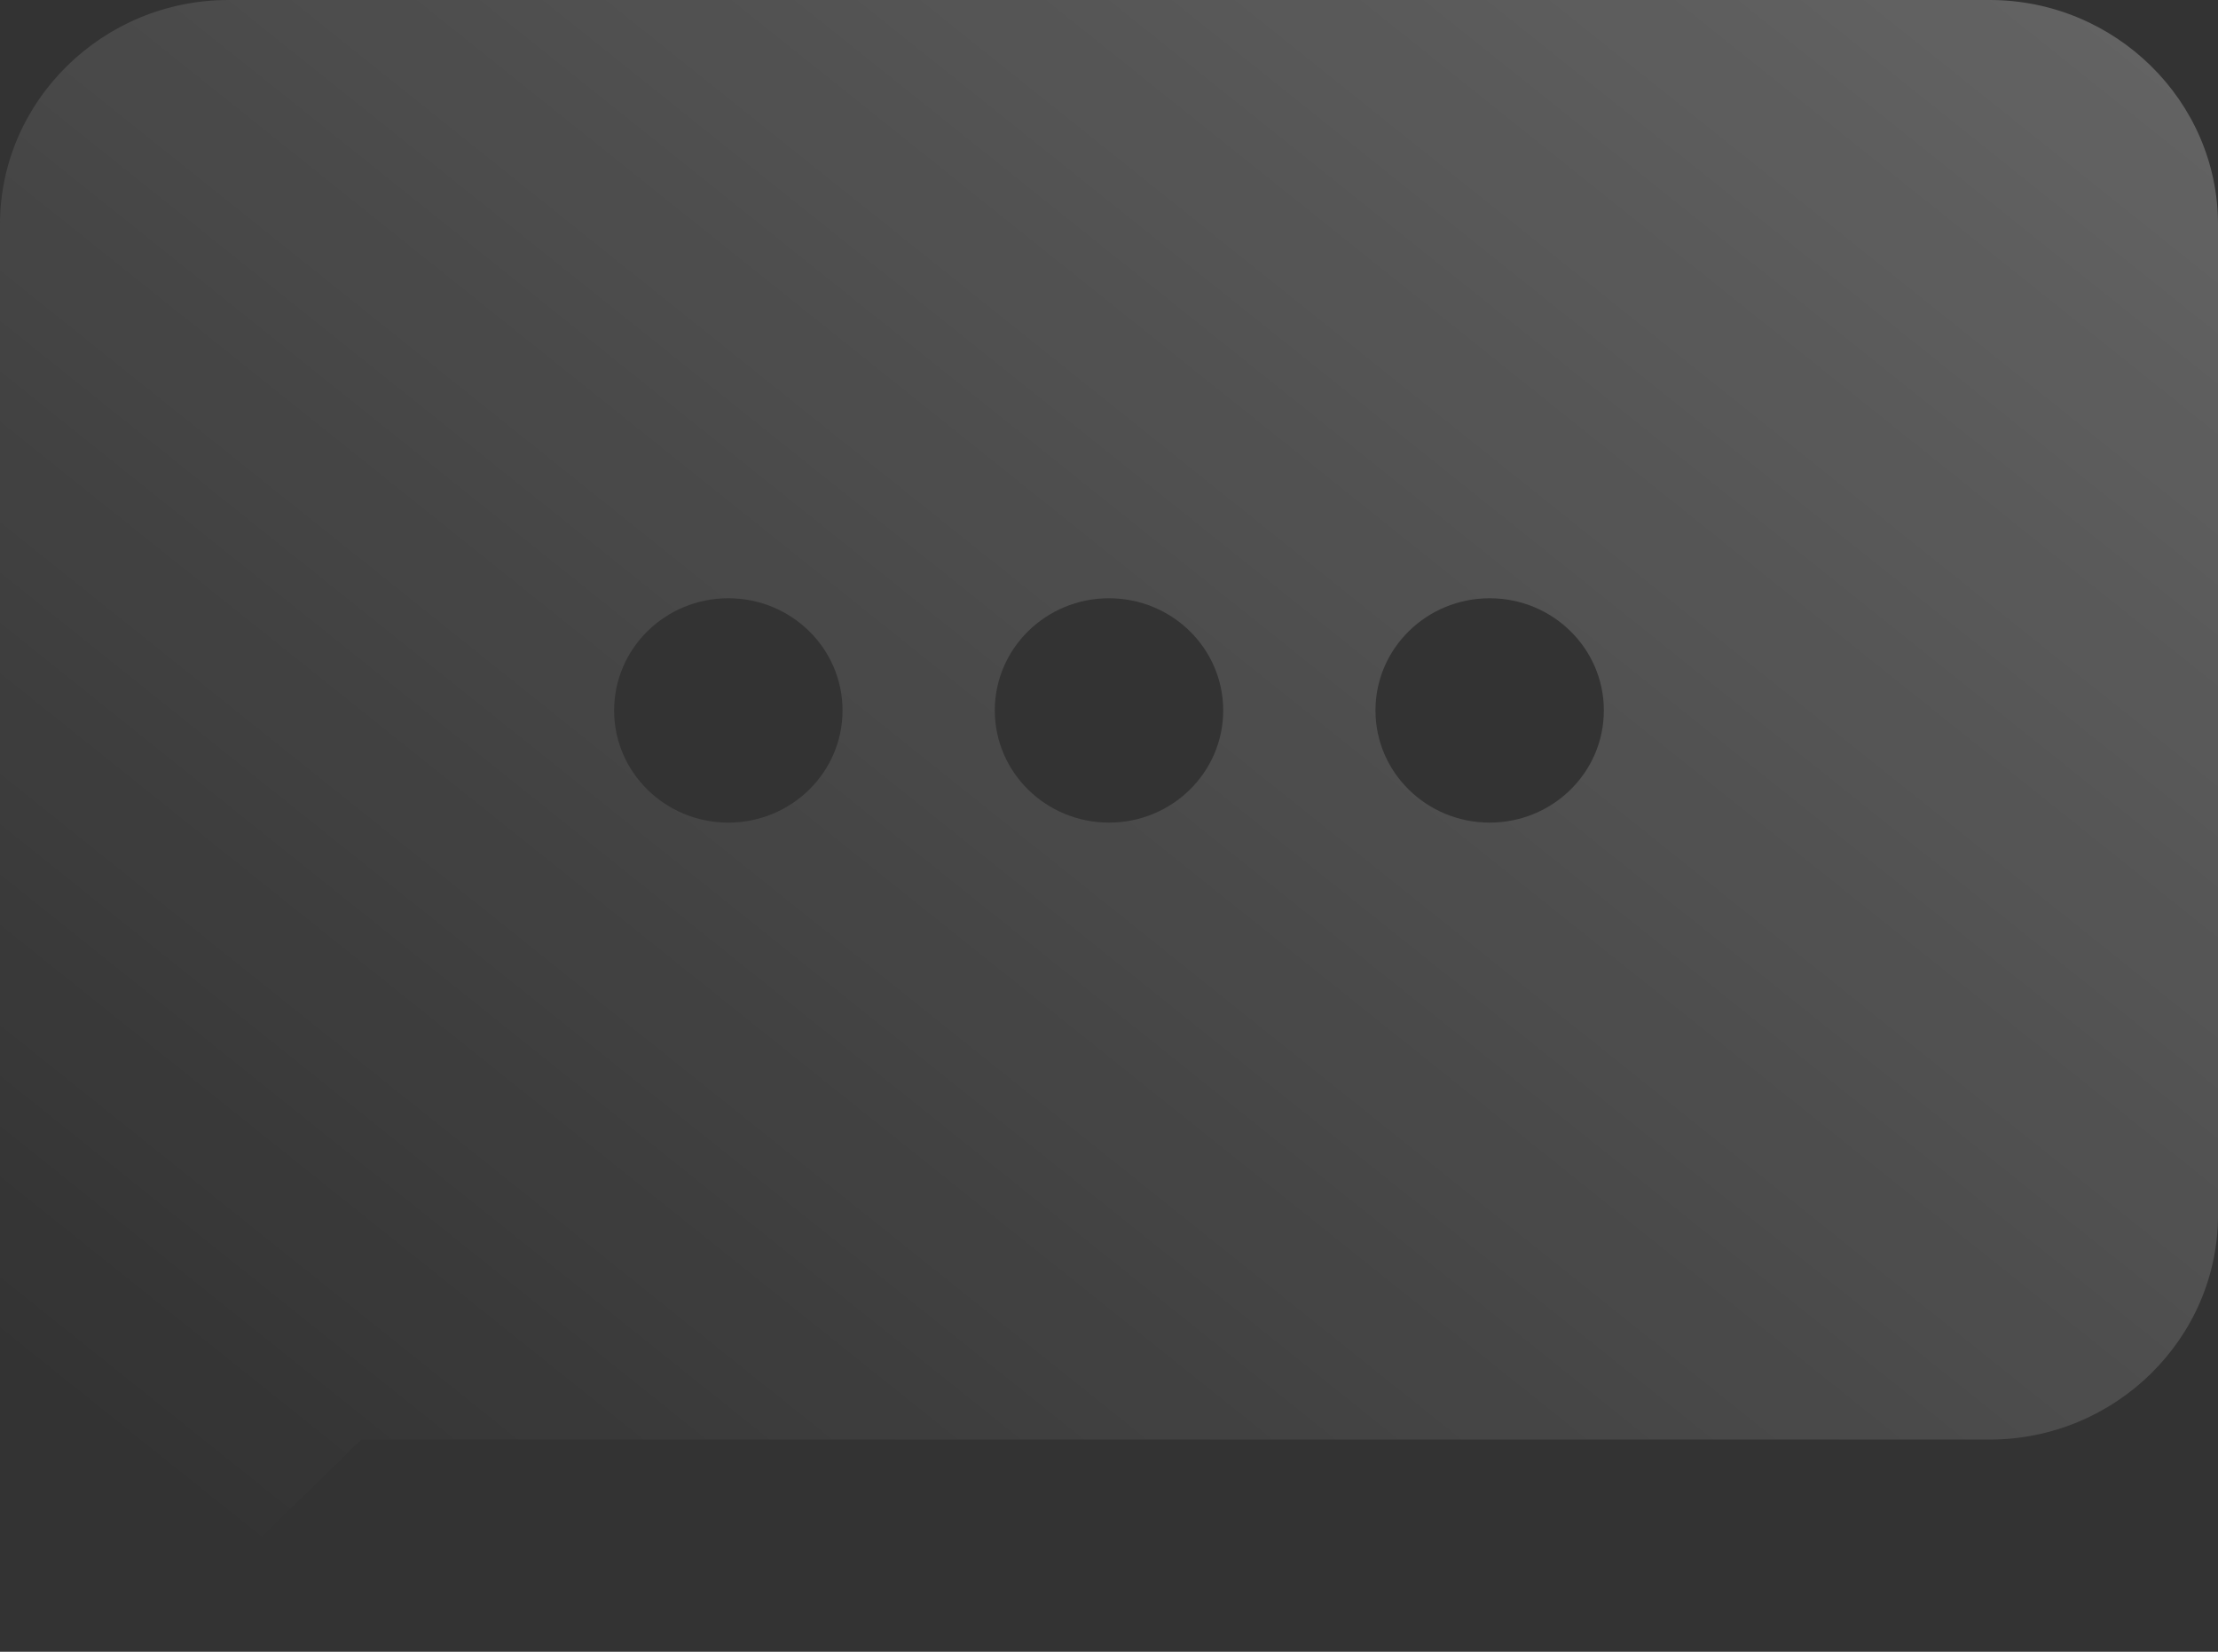 <svg width="94" height="70" viewBox="0 0 94 70" fill="none" xmlns="http://www.w3.org/2000/svg"><rect x="0" y="0" width="94" height="70" fill="#333333" stroke="none"/><path fill-rule="evenodd" clip-rule="evenodd" d="M0 76L15.304 61.008H84.32C89.644 61.008 94 56.729 94 51.5V9.508C94 4.278 89.644 0 84.32 0H9.68C4.356 0 0 4.278 0 9.508V76ZM51.84 30.108C51.84 32.733 49.673 34.862 47 34.862C44.327 34.862 42.16 32.733 42.16 30.108C42.16 27.482 44.327 25.354 47 25.354C49.673 25.354 51.84 27.482 51.84 30.108ZM63.133 34.862C65.806 34.862 67.972 32.733 67.972 30.108C67.972 27.482 65.806 25.354 63.133 25.354C60.46 25.354 58.293 27.482 58.293 30.108C58.293 32.733 60.46 34.862 63.133 34.862ZM35.707 30.108C35.707 32.733 33.54 34.862 30.867 34.862C28.194 34.862 26.027 32.733 26.027 30.108C26.027 27.482 28.194 25.354 30.867 25.354C33.54 25.354 35.707 27.482 35.707 30.108Z" fill="url(#paint0_linear_3914_32522)"/><defs><linearGradient id="paint0_linear_3914_32522" x1="291.486" y1="-253.333" x2="26.228" y2="78.287" gradientUnits="userSpaceOnUse"><stop stop-color="white"/><stop offset="1" stop-color="white" stop-opacity="0"/></linearGradient></defs></svg>